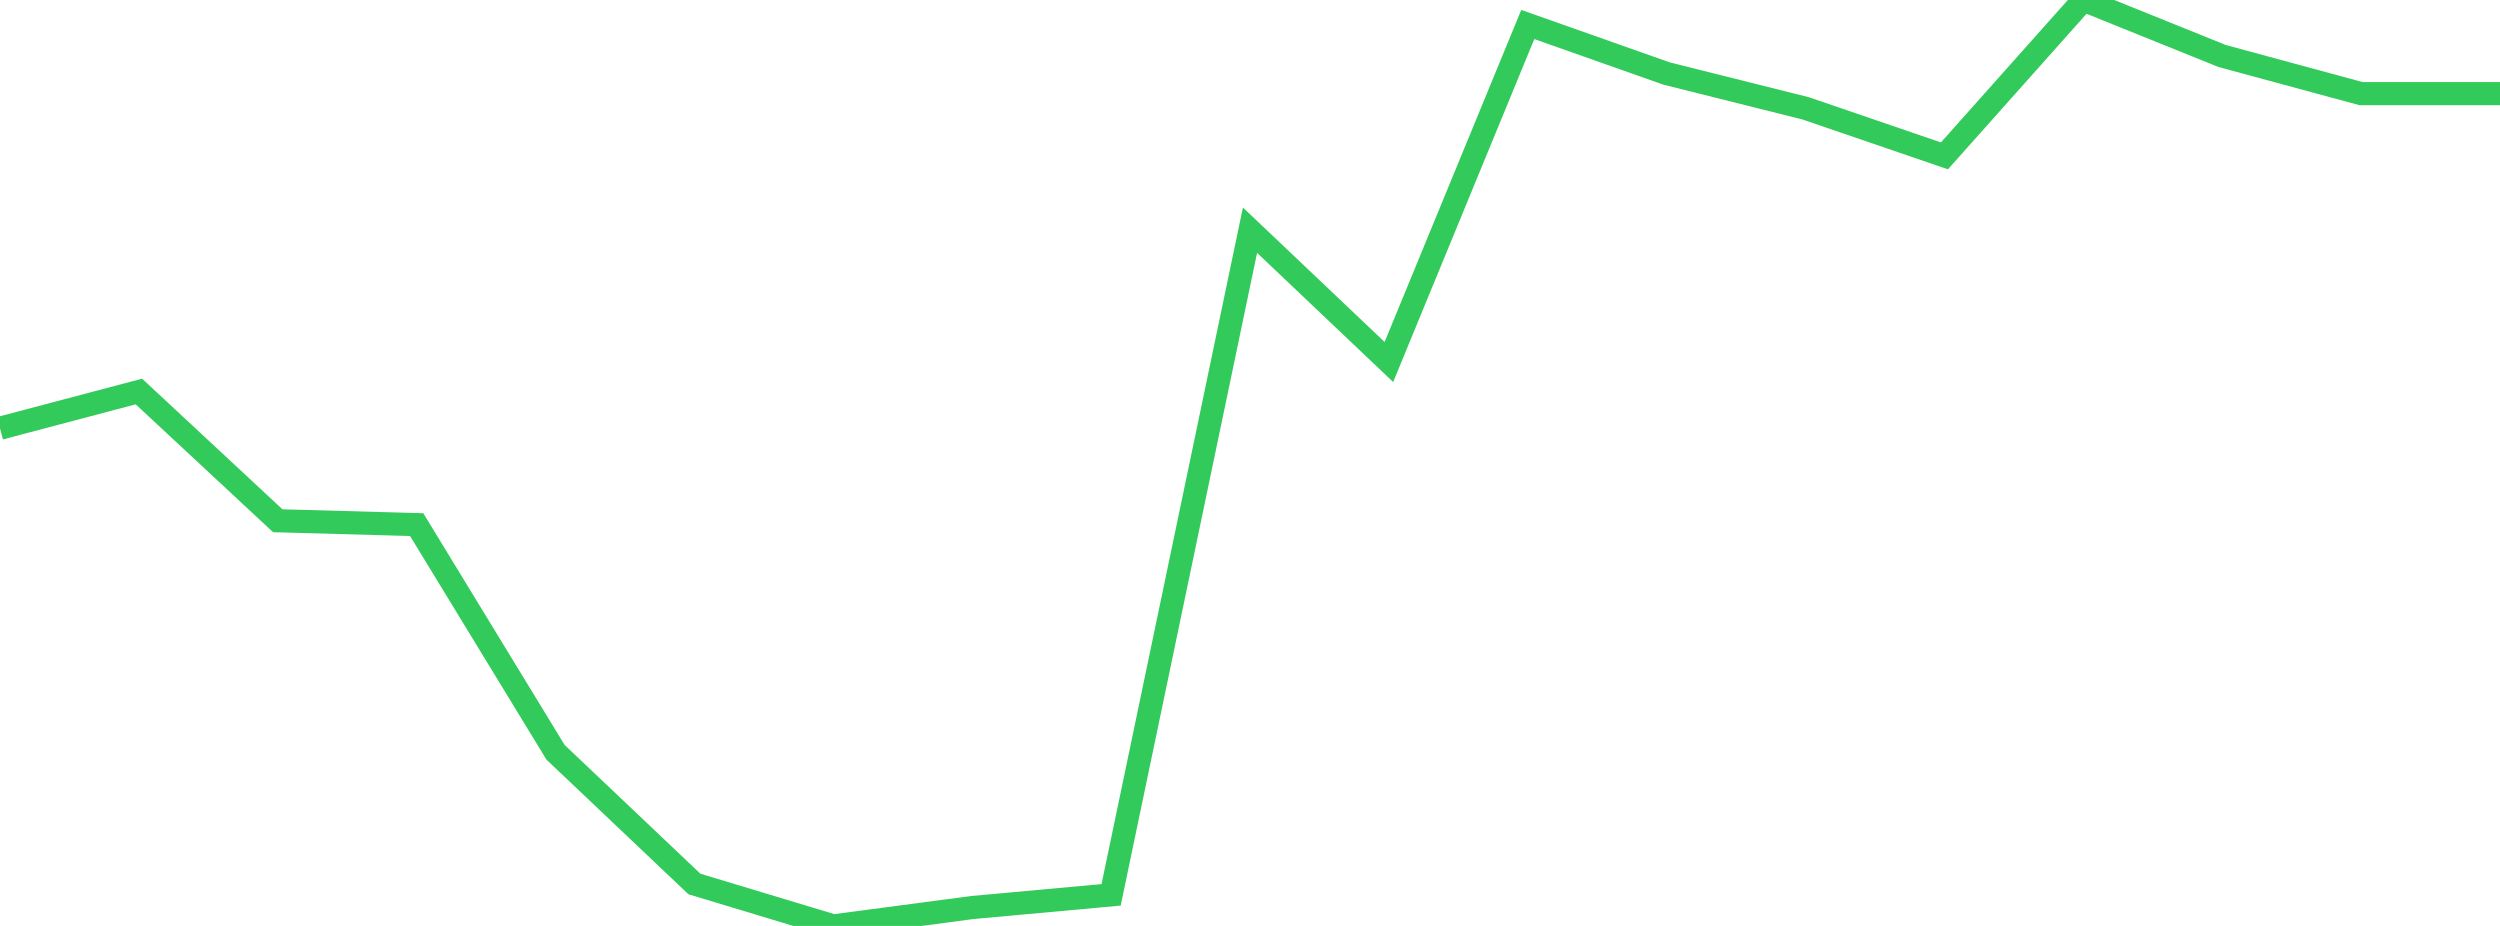 <?xml version="1.0" standalone="no"?>
<!DOCTYPE svg PUBLIC "-//W3C//DTD SVG 1.1//EN" "http://www.w3.org/Graphics/SVG/1.1/DTD/svg11.dtd">

<svg width="135" height="50" viewBox="0 0 135 50" preserveAspectRatio="none" 
  xmlns="http://www.w3.org/2000/svg"
  xmlns:xlink="http://www.w3.org/1999/xlink">


<polyline points="0.0, 23.124 7.5, 21.141 15.0, 28.121 22.5, 28.329 30.0, 40.625 37.5, 47.736 45.0, 50.0 52.5, 49.007 60.0, 48.322 67.5, 12.431 75.0, 19.548 82.5, 1.323 90.0, 3.972 97.5, 5.849 105.0, 8.417 112.5, 0.0 120.0, 3.026 127.5, 5.057 135.0, 5.057" fill="none" stroke="#32ca5b" stroke-width="1.25"/>

</svg>